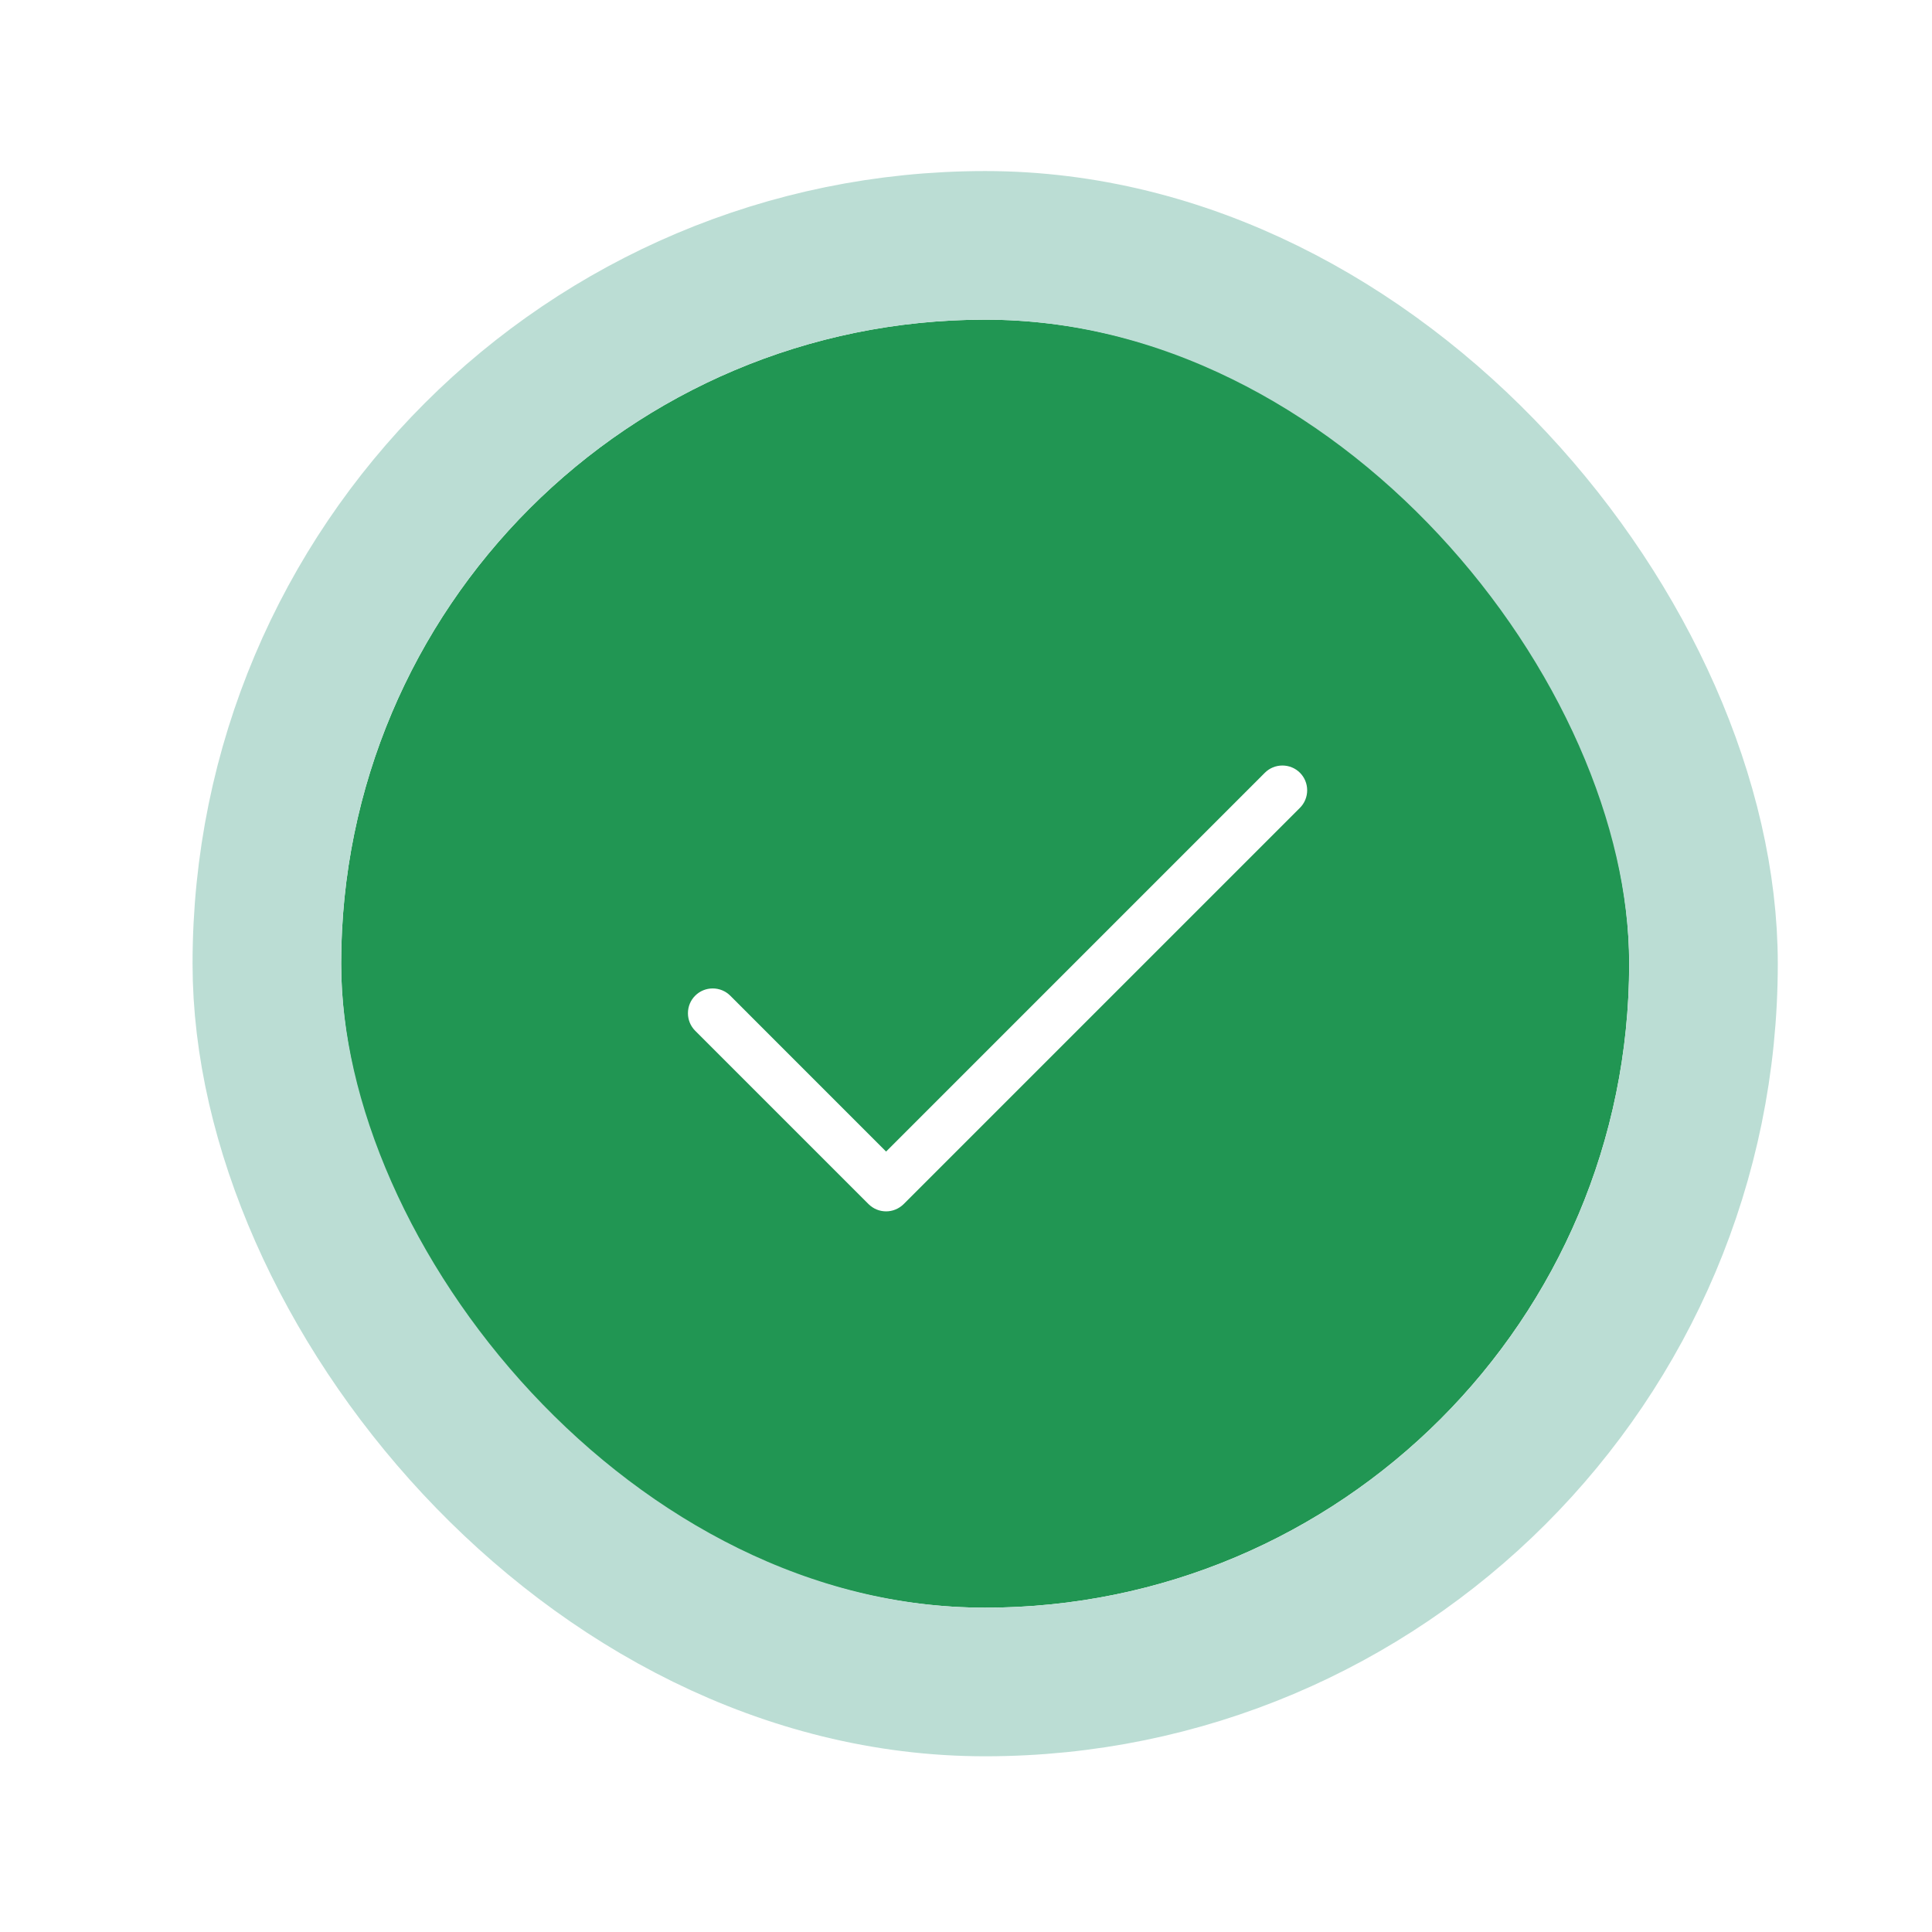 <svg width="39" height="39" viewBox="0 0 39 39" fill="none" xmlns="http://www.w3.org/2000/svg">
<g filter="url(#filter0_d_8_1525)">
<rect x="6.887" y="6.453" width="26" height="26" rx="13" fill="#219653"/>
<rect x="5.387" y="4.953" width="29" height="29" rx="14.5" stroke="#BBDDD4" stroke-width="3"/>
<path d="M26.241 16.307L18.241 24.307C18.194 24.353 18.139 24.39 18.078 24.415C18.018 24.44 17.953 24.453 17.887 24.453C17.821 24.453 17.756 24.44 17.695 24.415C17.635 24.39 17.58 24.353 17.533 24.307L14.033 20.807C13.939 20.713 13.887 20.586 13.887 20.453C13.887 20.32 13.939 20.193 14.033 20.099C14.127 20.005 14.254 19.953 14.387 19.953C14.52 19.953 14.647 20.005 14.741 20.099L17.887 23.246L25.533 15.599C25.627 15.505 25.754 15.453 25.887 15.453C26.02 15.453 26.147 15.505 26.241 15.599C26.335 15.693 26.387 15.82 26.387 15.953C26.387 16.086 26.335 16.213 26.241 16.307Z" fill="white"/>
</g>
<defs>
<filter id="filter0_d_8_1525" x="0.887" y="0.453" width="38" height="38" filterUnits="userSpaceOnUse" color-interpolation-filters="sRGB">
<feFlood flood-opacity="0" result="BackgroundImageFix"/>
<feColorMatrix in="SourceAlpha" type="matrix" values="0 0 0 0 0 0 0 0 0 0 0 0 0 0 0 0 0 0 127 0" result="hardAlpha"/>
<feMorphology radius="3" operator="dilate" in="SourceAlpha" result="effect1_dropShadow_8_1525"/>
<feOffset/>
<feComposite in2="hardAlpha" operator="out"/>
<feColorMatrix type="matrix" values="0 0 0 0 0.129 0 0 0 0 0.588 0 0 0 0 0.325 0 0 0 0.1 0"/>
<feBlend mode="normal" in2="BackgroundImageFix" result="effect1_dropShadow_8_1525"/>
<feBlend mode="normal" in="SourceGraphic" in2="effect1_dropShadow_8_1525" result="shape"/>
</filter>
</defs>
</svg>
